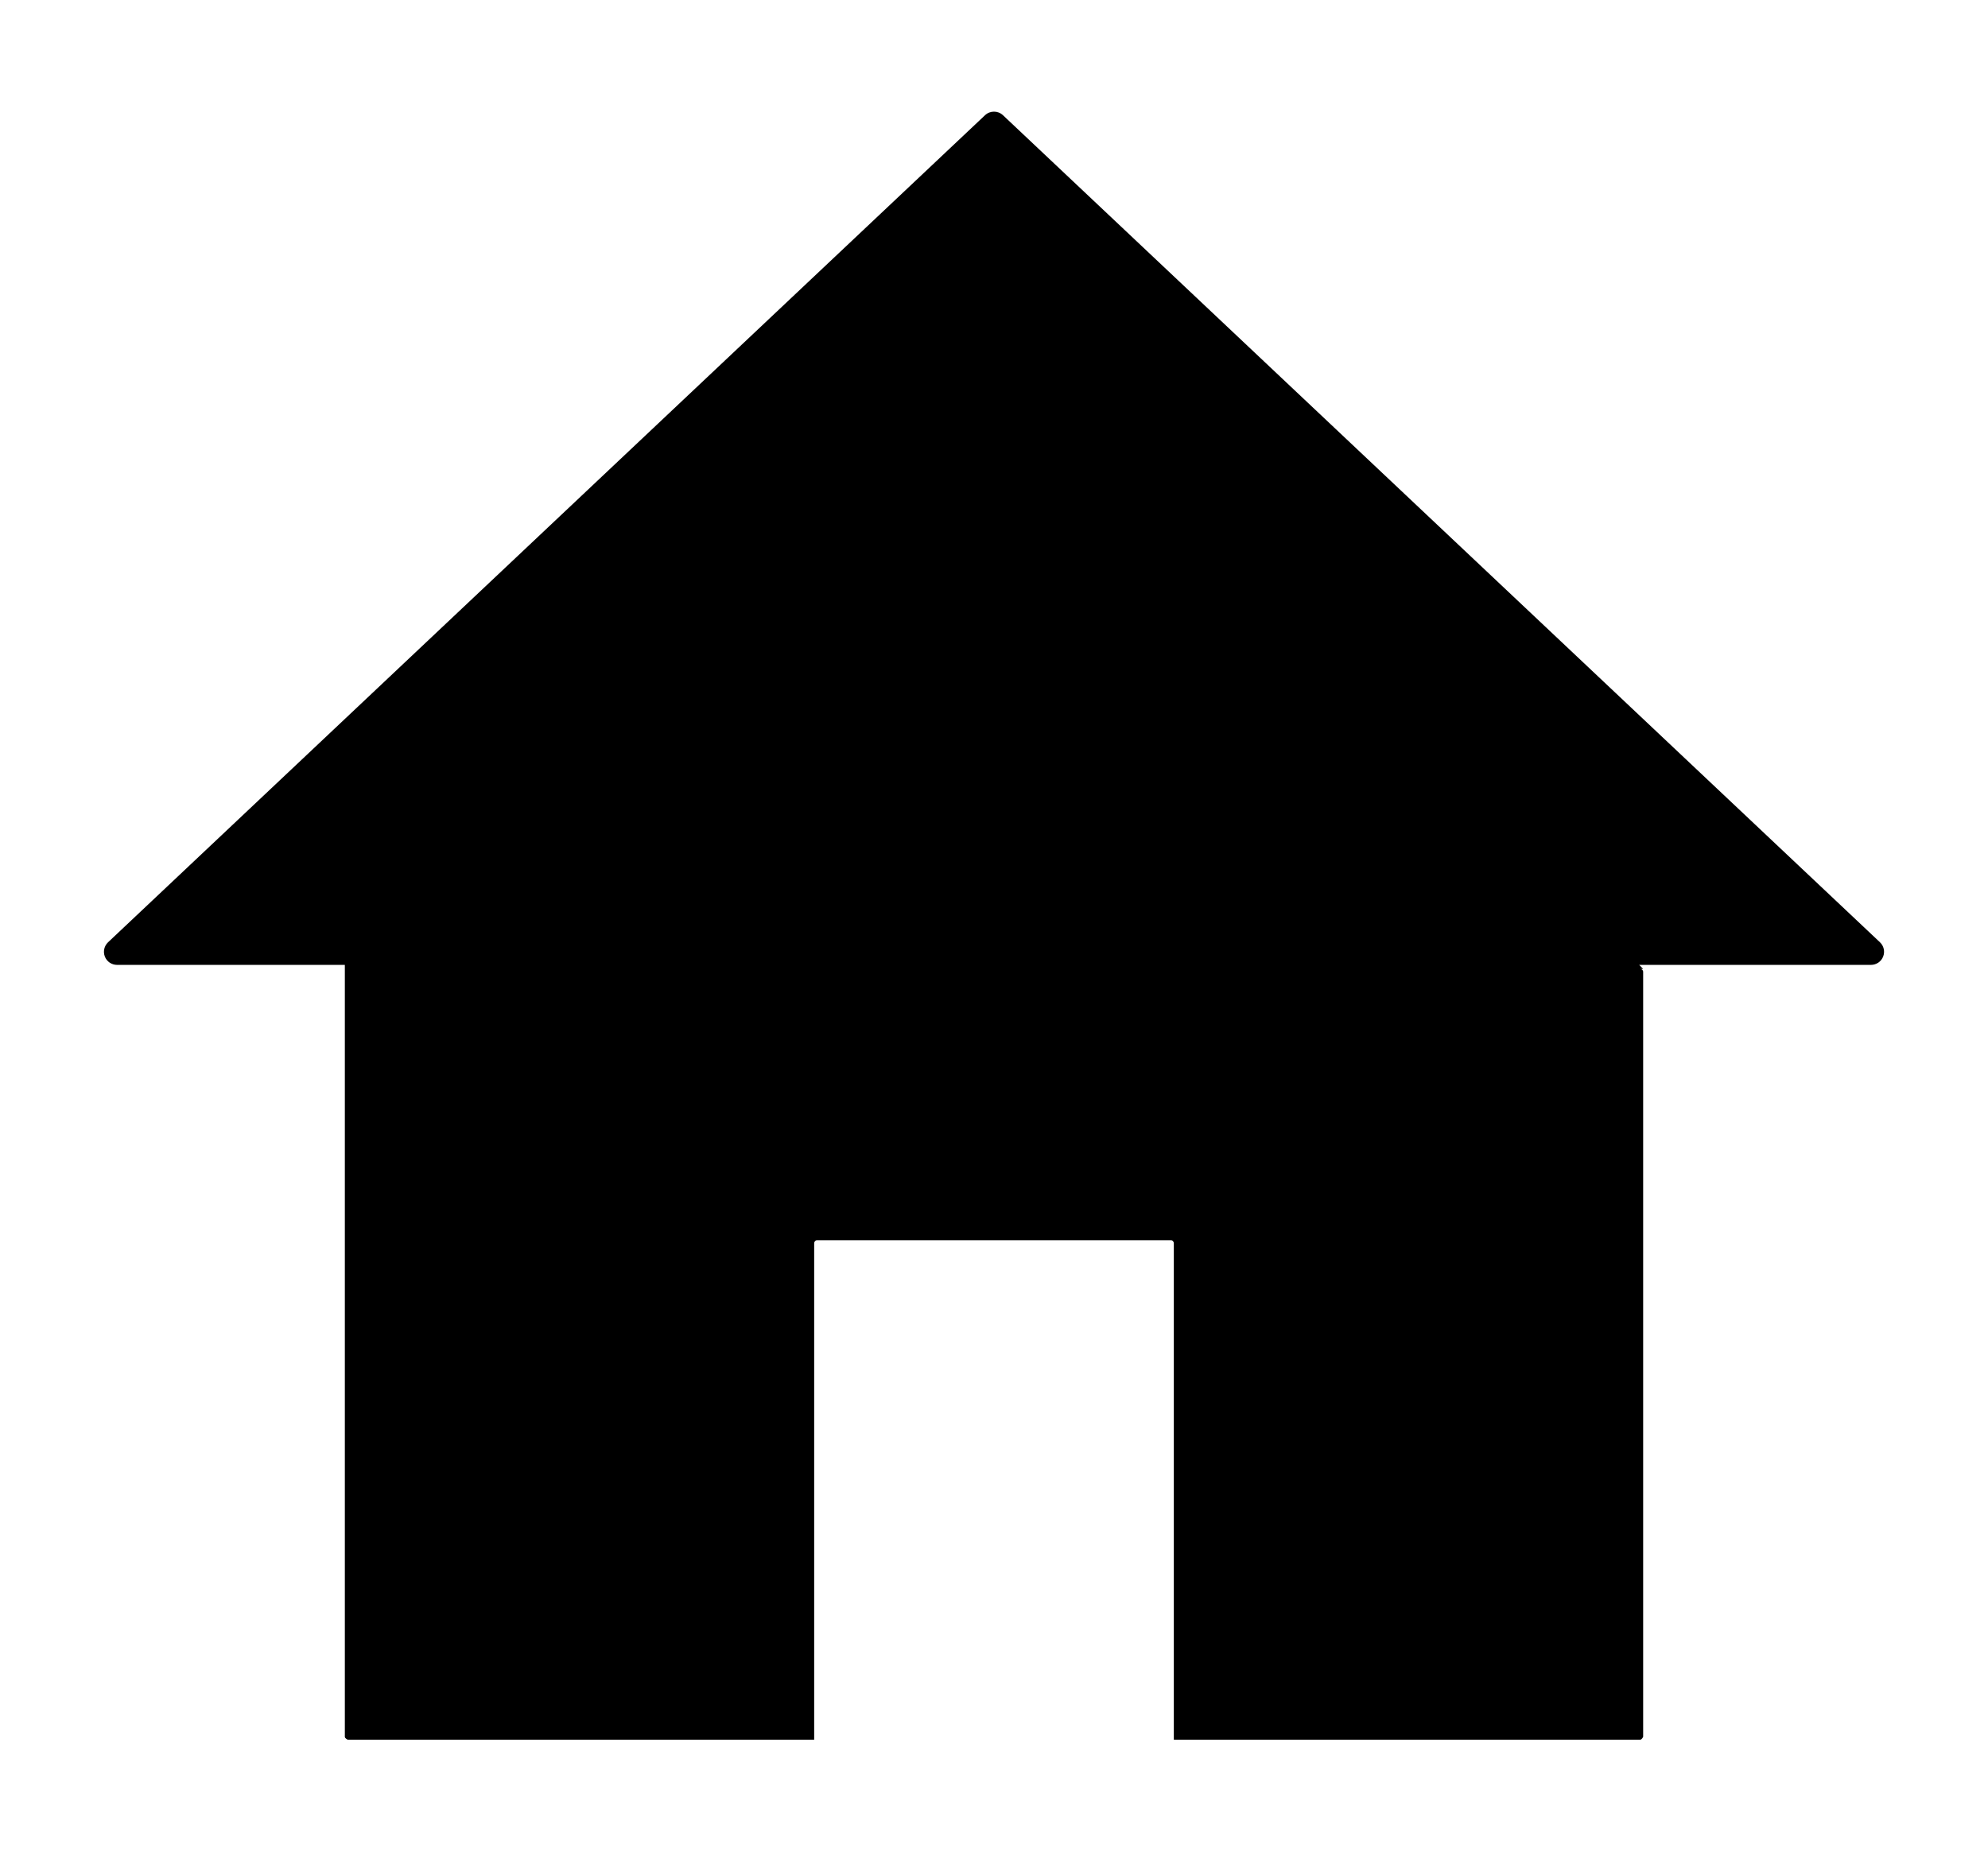 <?xml version="1.0" encoding="utf-8"?>
<!-- Generator: Adobe Illustrator 24.1.1, SVG Export Plug-In . SVG Version: 6.00 Build 0)  -->
<svg version="1.1" id="Calque_2" xmlns="http://www.w3.org/2000/svg" xmlns:xlink="http://www.w3.org/1999/xlink" x="0px" y="0px"
	 viewBox="0 0 117.191 109.149" enable-background="new 0 0 117.191 109.149" xml:space="preserve">
<path d="M110.822,55.553L59.125,6.793c-0.297-0.28-0.762-0.28-1.059,0L6.37,55.553c-0.23,0.217-0.304,0.552-0.188,0.846
	c0.117,0.294,0.401,0.487,0.717,0.487h13.429v45.509c0,0.095,0.171,0.171,0.171,0.171h27.496V73.296c0-0.095,0.076-0.171,0.17-0.171
	h20.861c0.094,0,0.17,0.076,0.17,0.171v29.269h27.496c0.095,0,0.171-0.171,0.171-0.171V57.298c0-0.095-0.076-0.171-0.171-0.171
	h0.171l-0.234-0.241h13.663c0.316,0,0.601-0.193,0.717-0.487C111.126,56.105,111.052,55.77,110.822,55.553z"/>
</svg>
